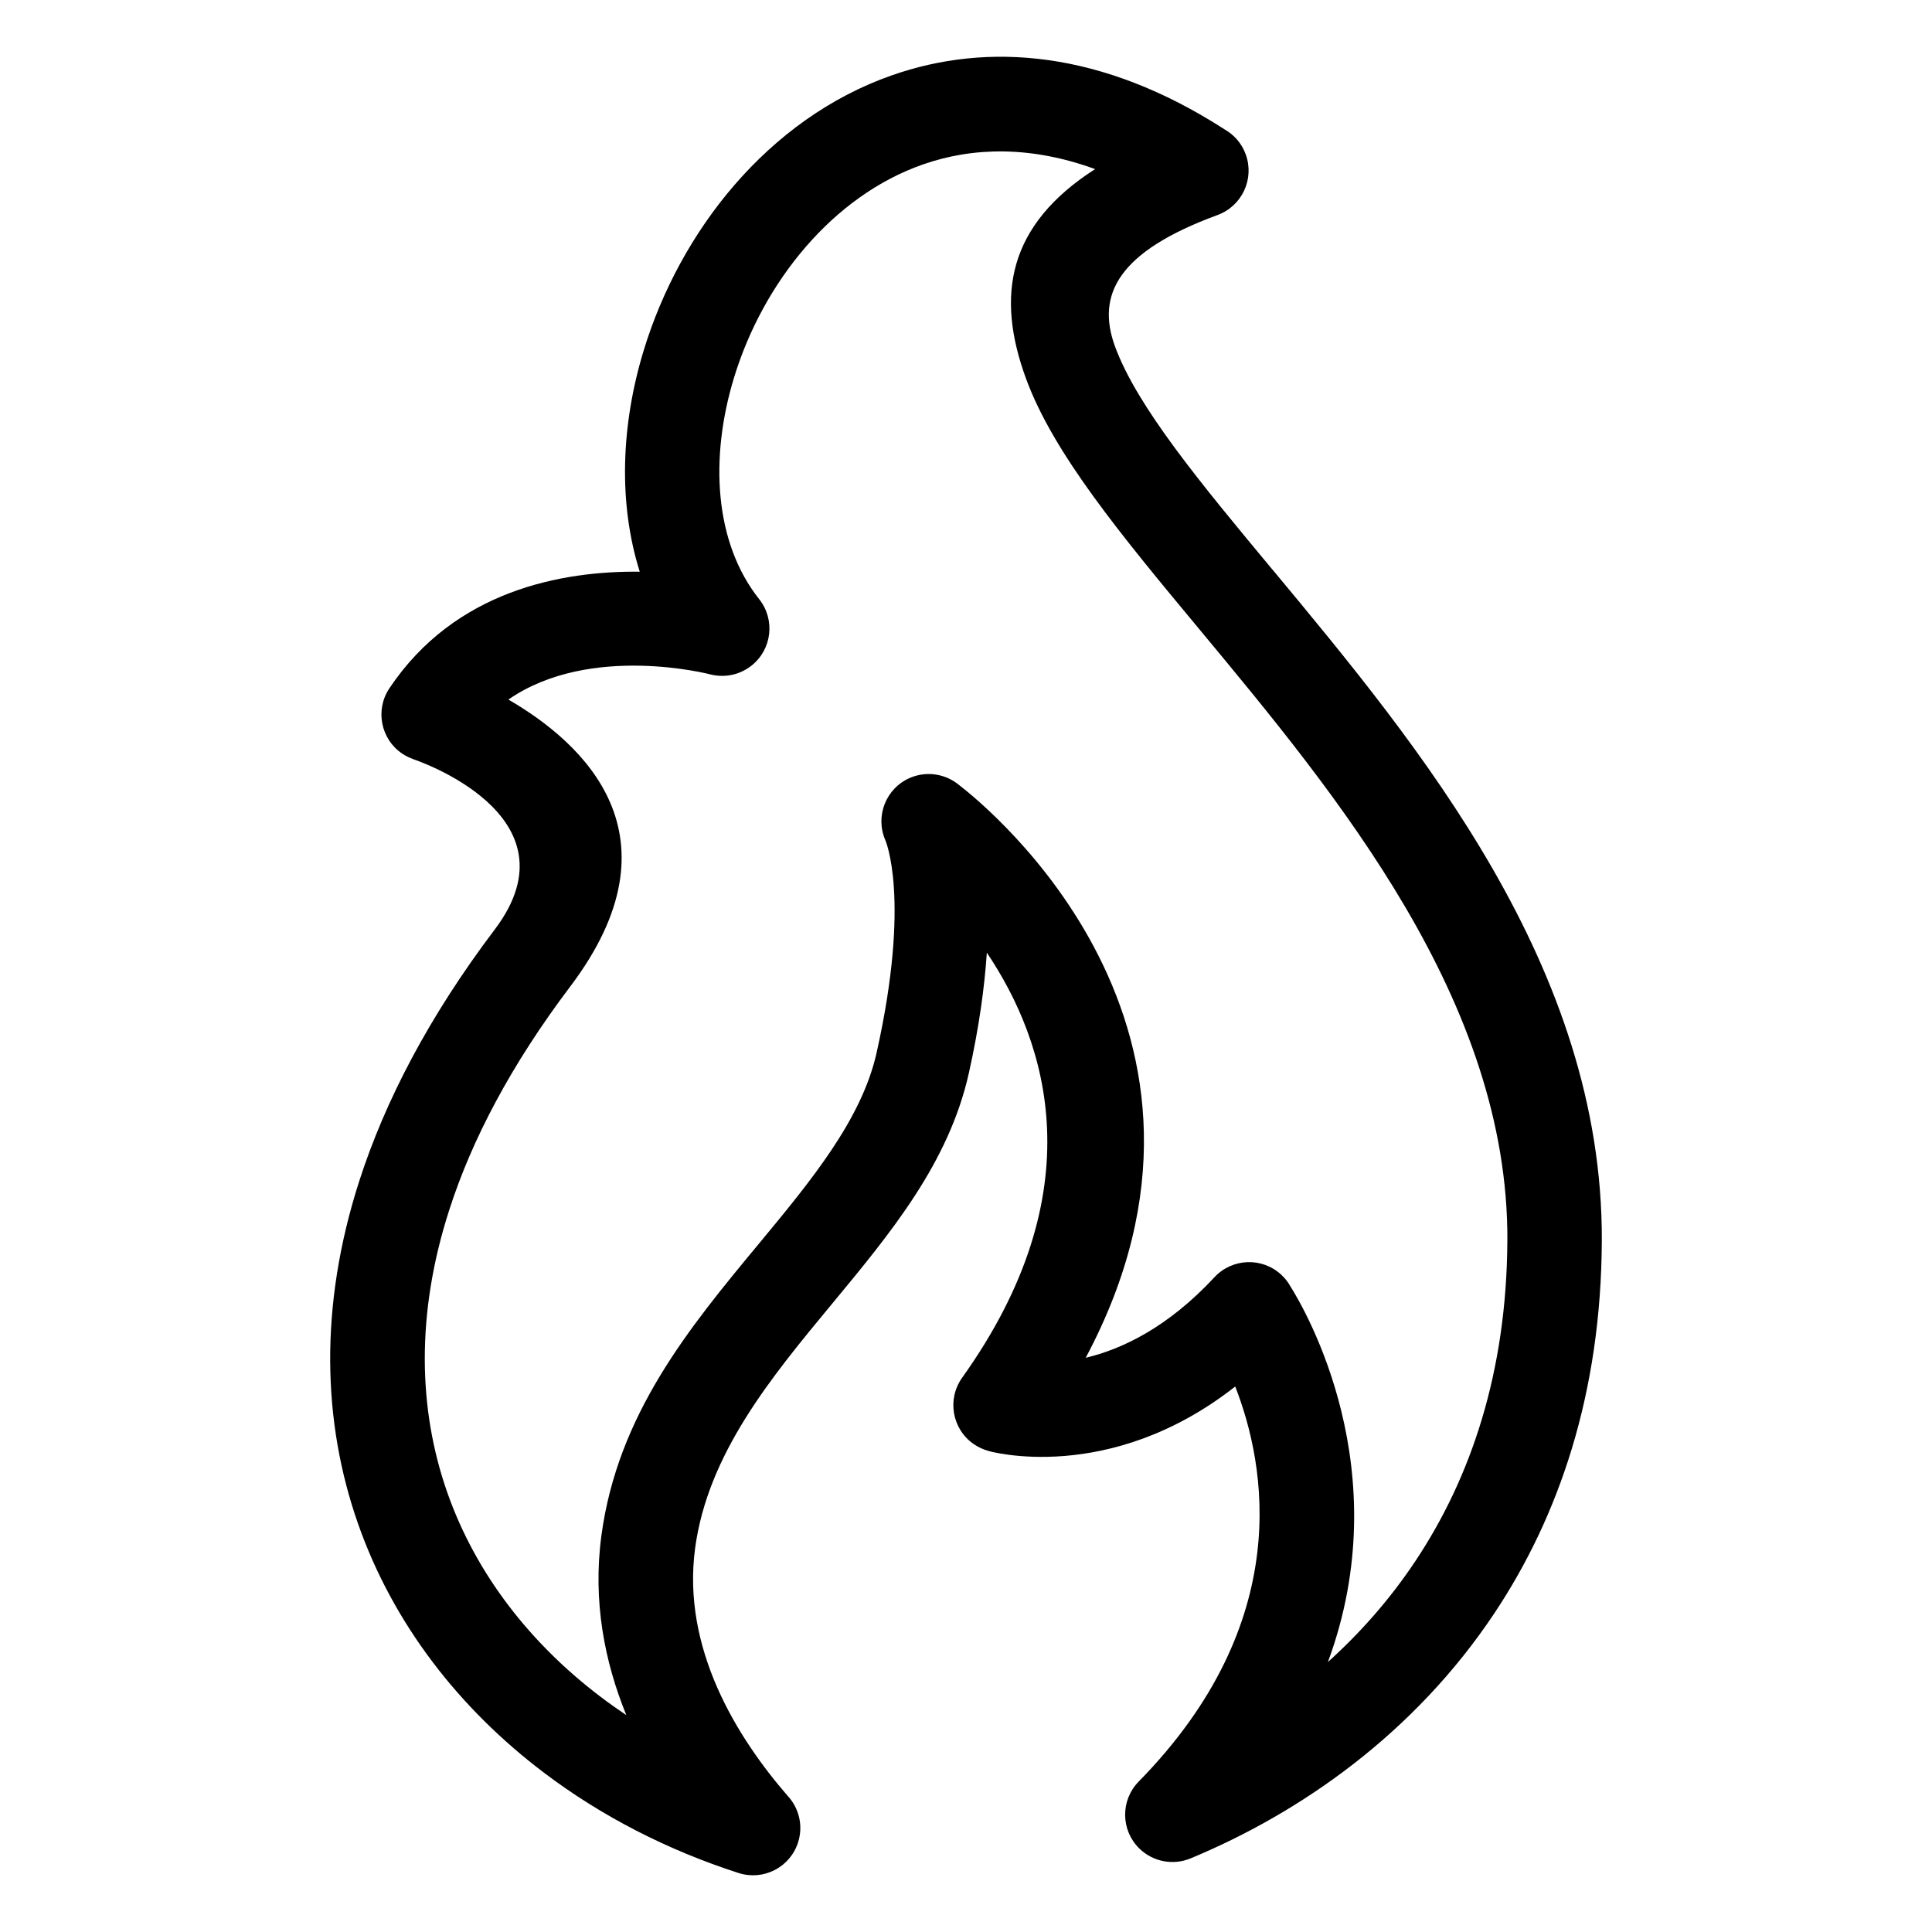 <?xml version="1.0" encoding="UTF-8"?>
<!-- Uploaded to: ICON Repo, www.iconrepo.com, Generator: ICON Repo Mixer Tools -->
<svg fill="#000000" width="800px" height="800px" version="1.1" viewBox="144 144 512 512" xmlns="http://www.w3.org/2000/svg">
 <path d="m543.47 472.71c0.258-63.375-45.027-117.88-81.496-161.79-20.691-24.895-38.738-46.629-46.039-66.504-8.176-22.234-4.762-40.809 18.273-55.605-16.93-6.184-32.344-5.879-45.645-1.223-12 4.203-22.504 11.984-30.984 21.781-8.707 10.051-15.219 22.145-19.043 34.672-6.531 21.387-5.215 43.785 6.648 58.734 4.309 5.426 3.414 13.301-2.012 17.609-3.176 2.523-7.195 3.266-10.836 2.359-0.105-0.031-31.906-8.387-53.609 6.648 19.949 11.547 46.598 36.078 16.398 76.039-15.66 20.723-26.074 40.551-32.074 59.234-8.934 27.734-8.16 53.02-0.543 74.785 7.617 21.766 22.172 40.25 40.809 54.336 2.176 1.648 4.398 3.219 6.664 4.746-5.758-14.117-8.934-30.199-6.606-47.566 4.324-32.207 23.336-55.168 41.699-77.324 13.859-16.73 27.281-32.949 31.242-50.68 9.16-40.977 2.297-56.375 2.266-56.406-2.707-6.363 0.258-13.723 6.621-16.43 4.519-1.918 9.539-0.984 13.043 1.98 7.512 5.789 79.91 64.645 33.477 151.72 9.566-2.266 21.719-7.996 34.129-21.355 4.715-5.062 12.652-5.352 17.715-0.637 0.996 0.922 1.812 1.98 2.434 3.113 3.961 6.301 28.672 48.742 9.914 99.5 8.539-7.691 16.43-16.594 23.215-26.797 14.586-21.914 24.184-49.922 24.336-84.957zm-62.258-177.78c39.07 47.02 87.574 105.41 87.285 177.88-0.168 40.508-11.395 73.062-28.461 98.699-21.266 31.938-51.449 52.914-80.543 64.992-4.504 1.859-9.887 0.984-13.586-2.66-4.926-4.852-4.988-12.773-0.137-17.715 41.504-42.305 33.691-83.945 25.574-104.68-33.508 26.27-65.293 17.094-65.398 17.078v-0.016c-1.406-0.379-2.766-1.012-4.035-1.906-5.637-4.004-6.953-11.836-2.949-17.473 35.324-49.438 22.535-88.918 6.559-112.66-0.605 9.023-2.023 19.633-4.762 31.891-5.32 23.805-20.602 42.262-36.352 61.273-16.129 19.484-32.828 39.66-36.199 64.676-1.785 13.316 1.027 25.844 5.848 36.863 4.988 11.367 12.121 21.191 18.695 28.762 2.977 3.203 4.172 7.891 2.734 12.348-2.117 6.574-9.16 10.203-15.75 8.086-18.742-6.031-36.305-15.023-51.539-26.555-22.414-16.941-40.008-39.418-49.348-66.109-9.34-26.691-10.367-57.375 0.348-90.688 6.863-21.328 18.531-43.695 35.91-66.684 23.004-30.426-21.402-45.07-21.523-45.117v-0.016c-1.012-0.348-2.012-0.832-2.949-1.449-5.742-3.84-7.285-11.621-3.43-17.367 17.41-26.012 45.844-31.105 66.336-30.879-5.727-18.152-4.973-38.934 1.059-58.688 4.836-15.84 13.074-31.121 24.047-43.801 11.199-12.953 25.316-23.32 41.688-29.051 25.391-8.902 55.668-6.648 88.176 14.312 2.508 1.422 4.551 3.688 5.609 6.606 2.387 6.5-0.953 13.707-7.453 16.098-26.422 9.703-32.195 21.145-27.176 34.84 5.879 15.992 22.582 36.109 41.73 59.145z"/>
</svg>